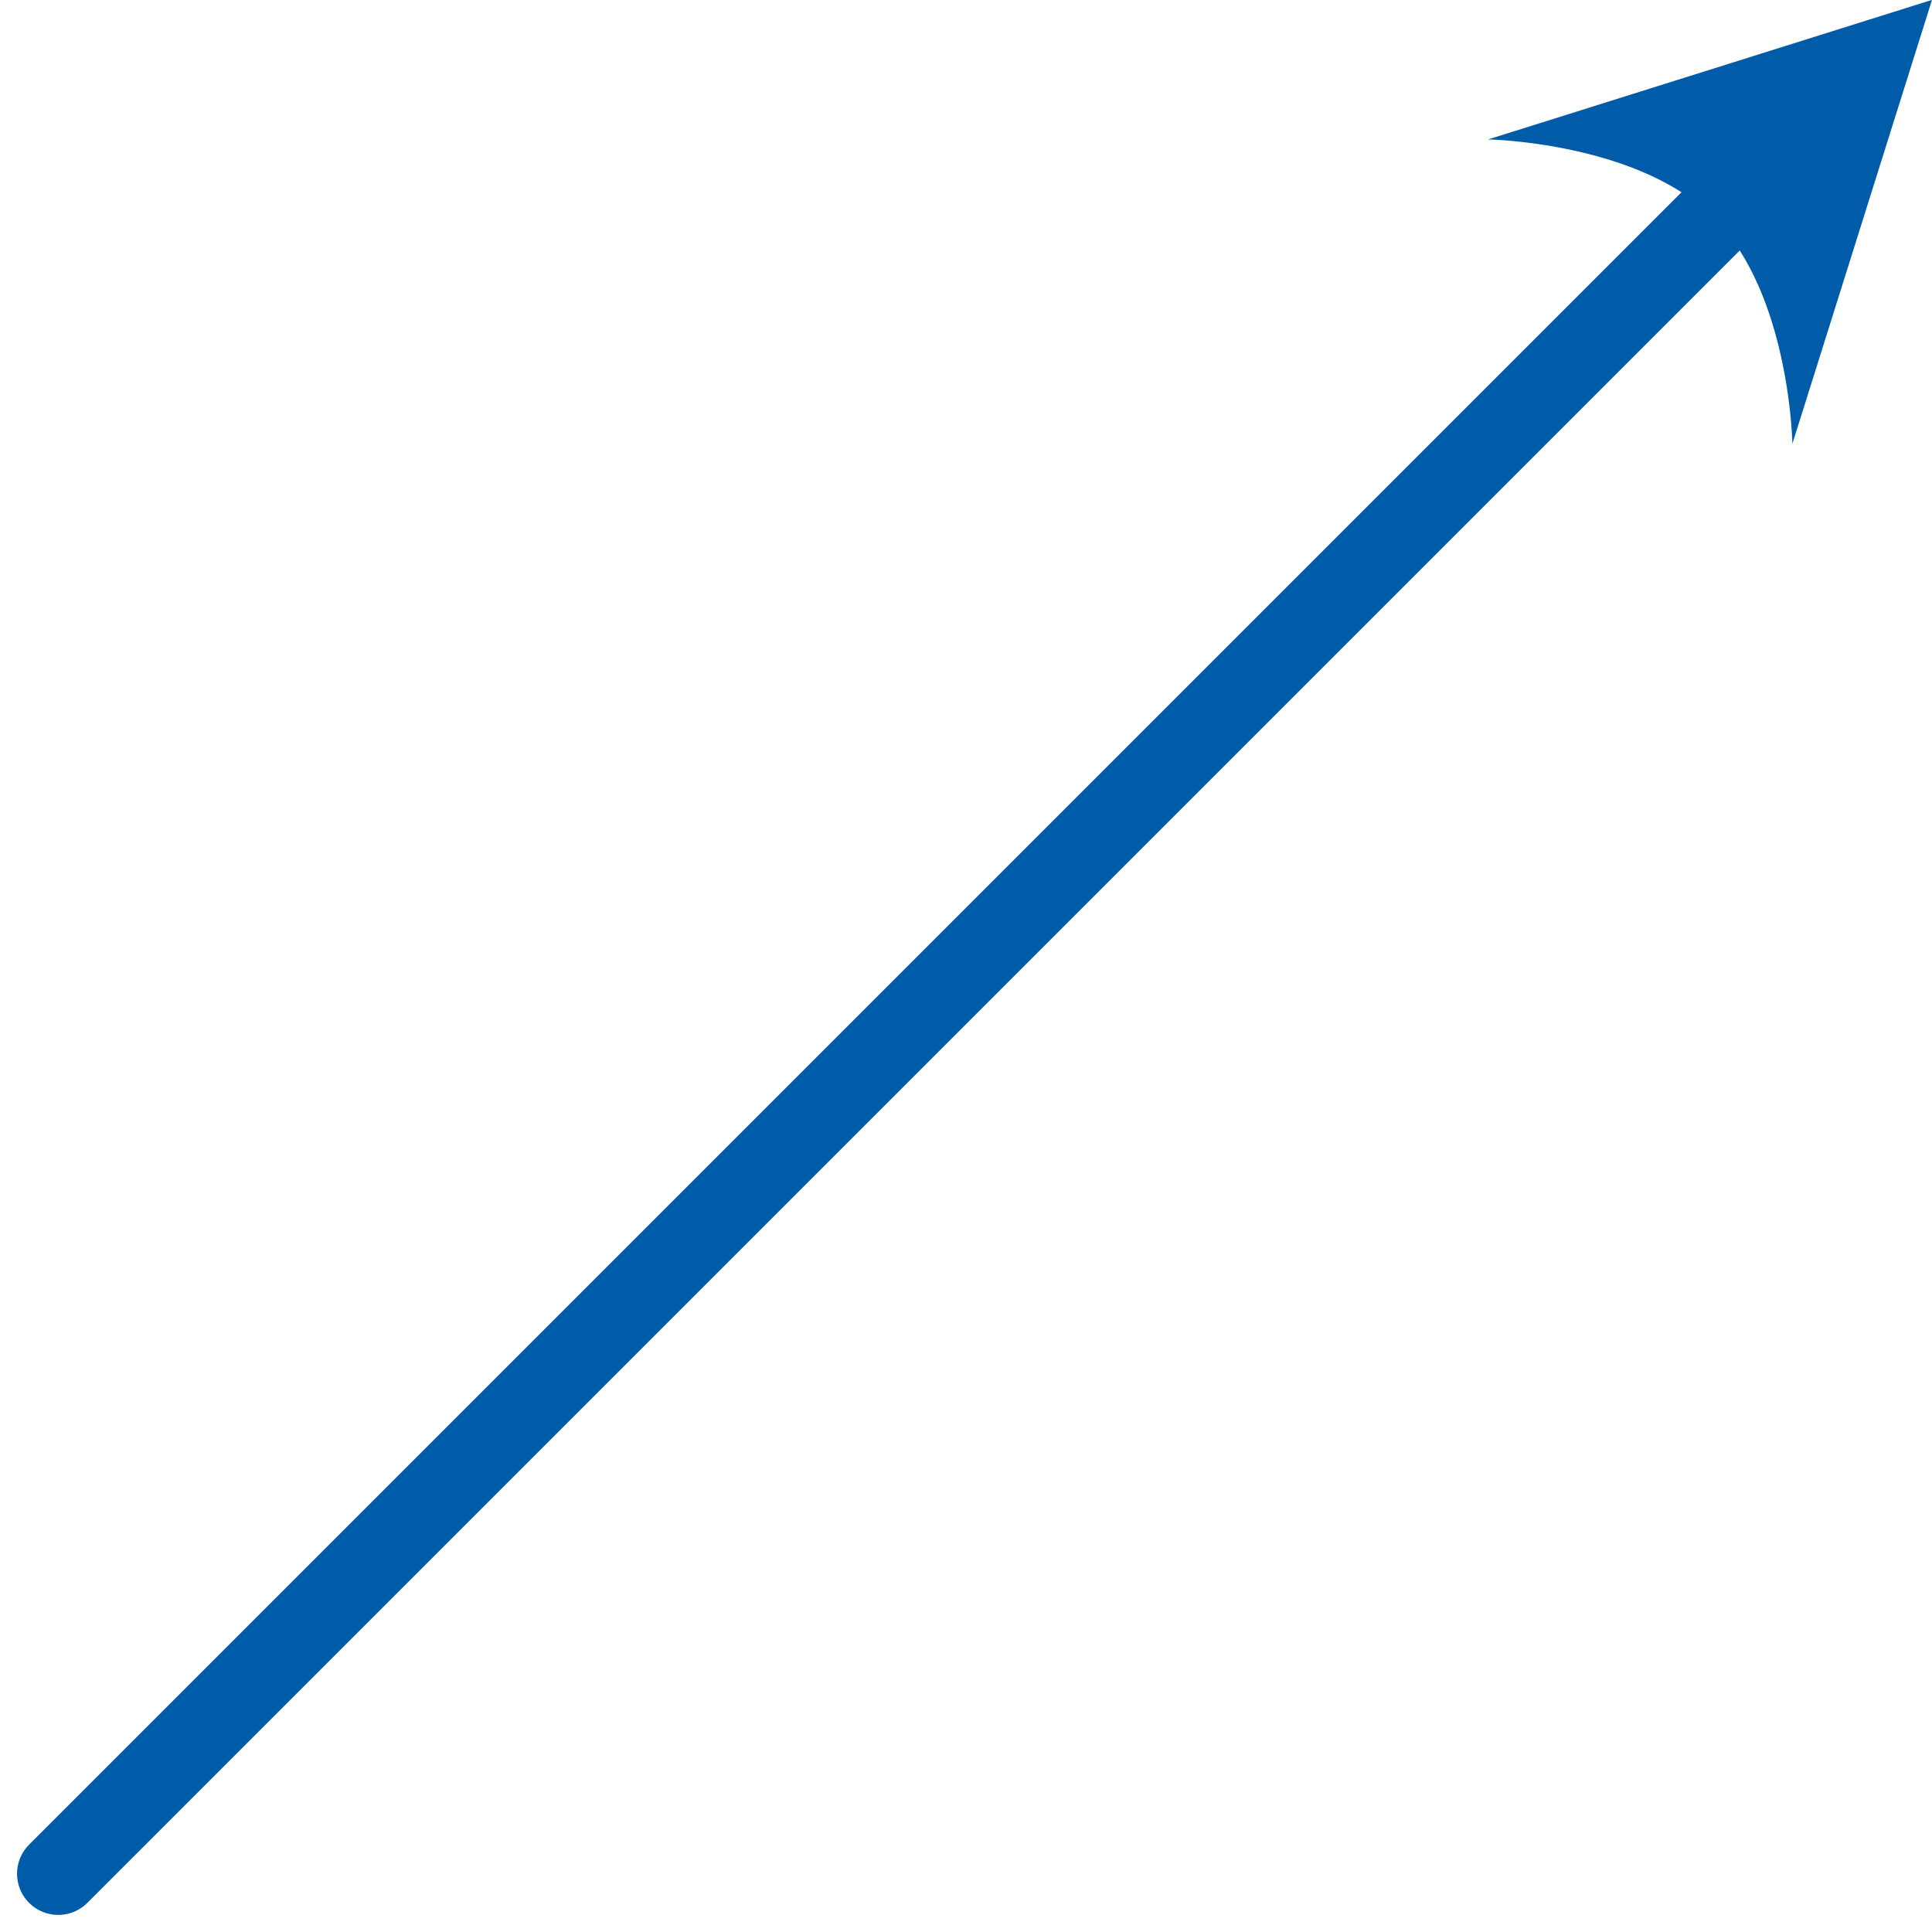 <svg xmlns="http://www.w3.org/2000/svg" width="46.923" height="46.922" viewBox="0 0 46.923 46.922"><g transform="translate(-249.676 -244.592)"><line y1="40.329" x2="40.329" transform="translate(251.09 249.771)" fill="none" stroke="#005ba9" stroke-linecap="round" stroke-width="2"/><path d="M305.229,263.224a6.178,6.178,0,0,0-5.364-5.364l7.825-2.461Z" transform="translate(-11.826 -10.072)" fill="#005ba9"/><path d="M306.865,256.1l-5.46,1.717a5.945,5.945,0,0,1,3.742,3.742Zm1.469-1.469-3.391,10.782s-.059-3.638-1.907-5.485-5.485-1.907-5.485-1.907Z" transform="translate(-11.735 -10.042)" fill="#005ba9"/></g></svg>